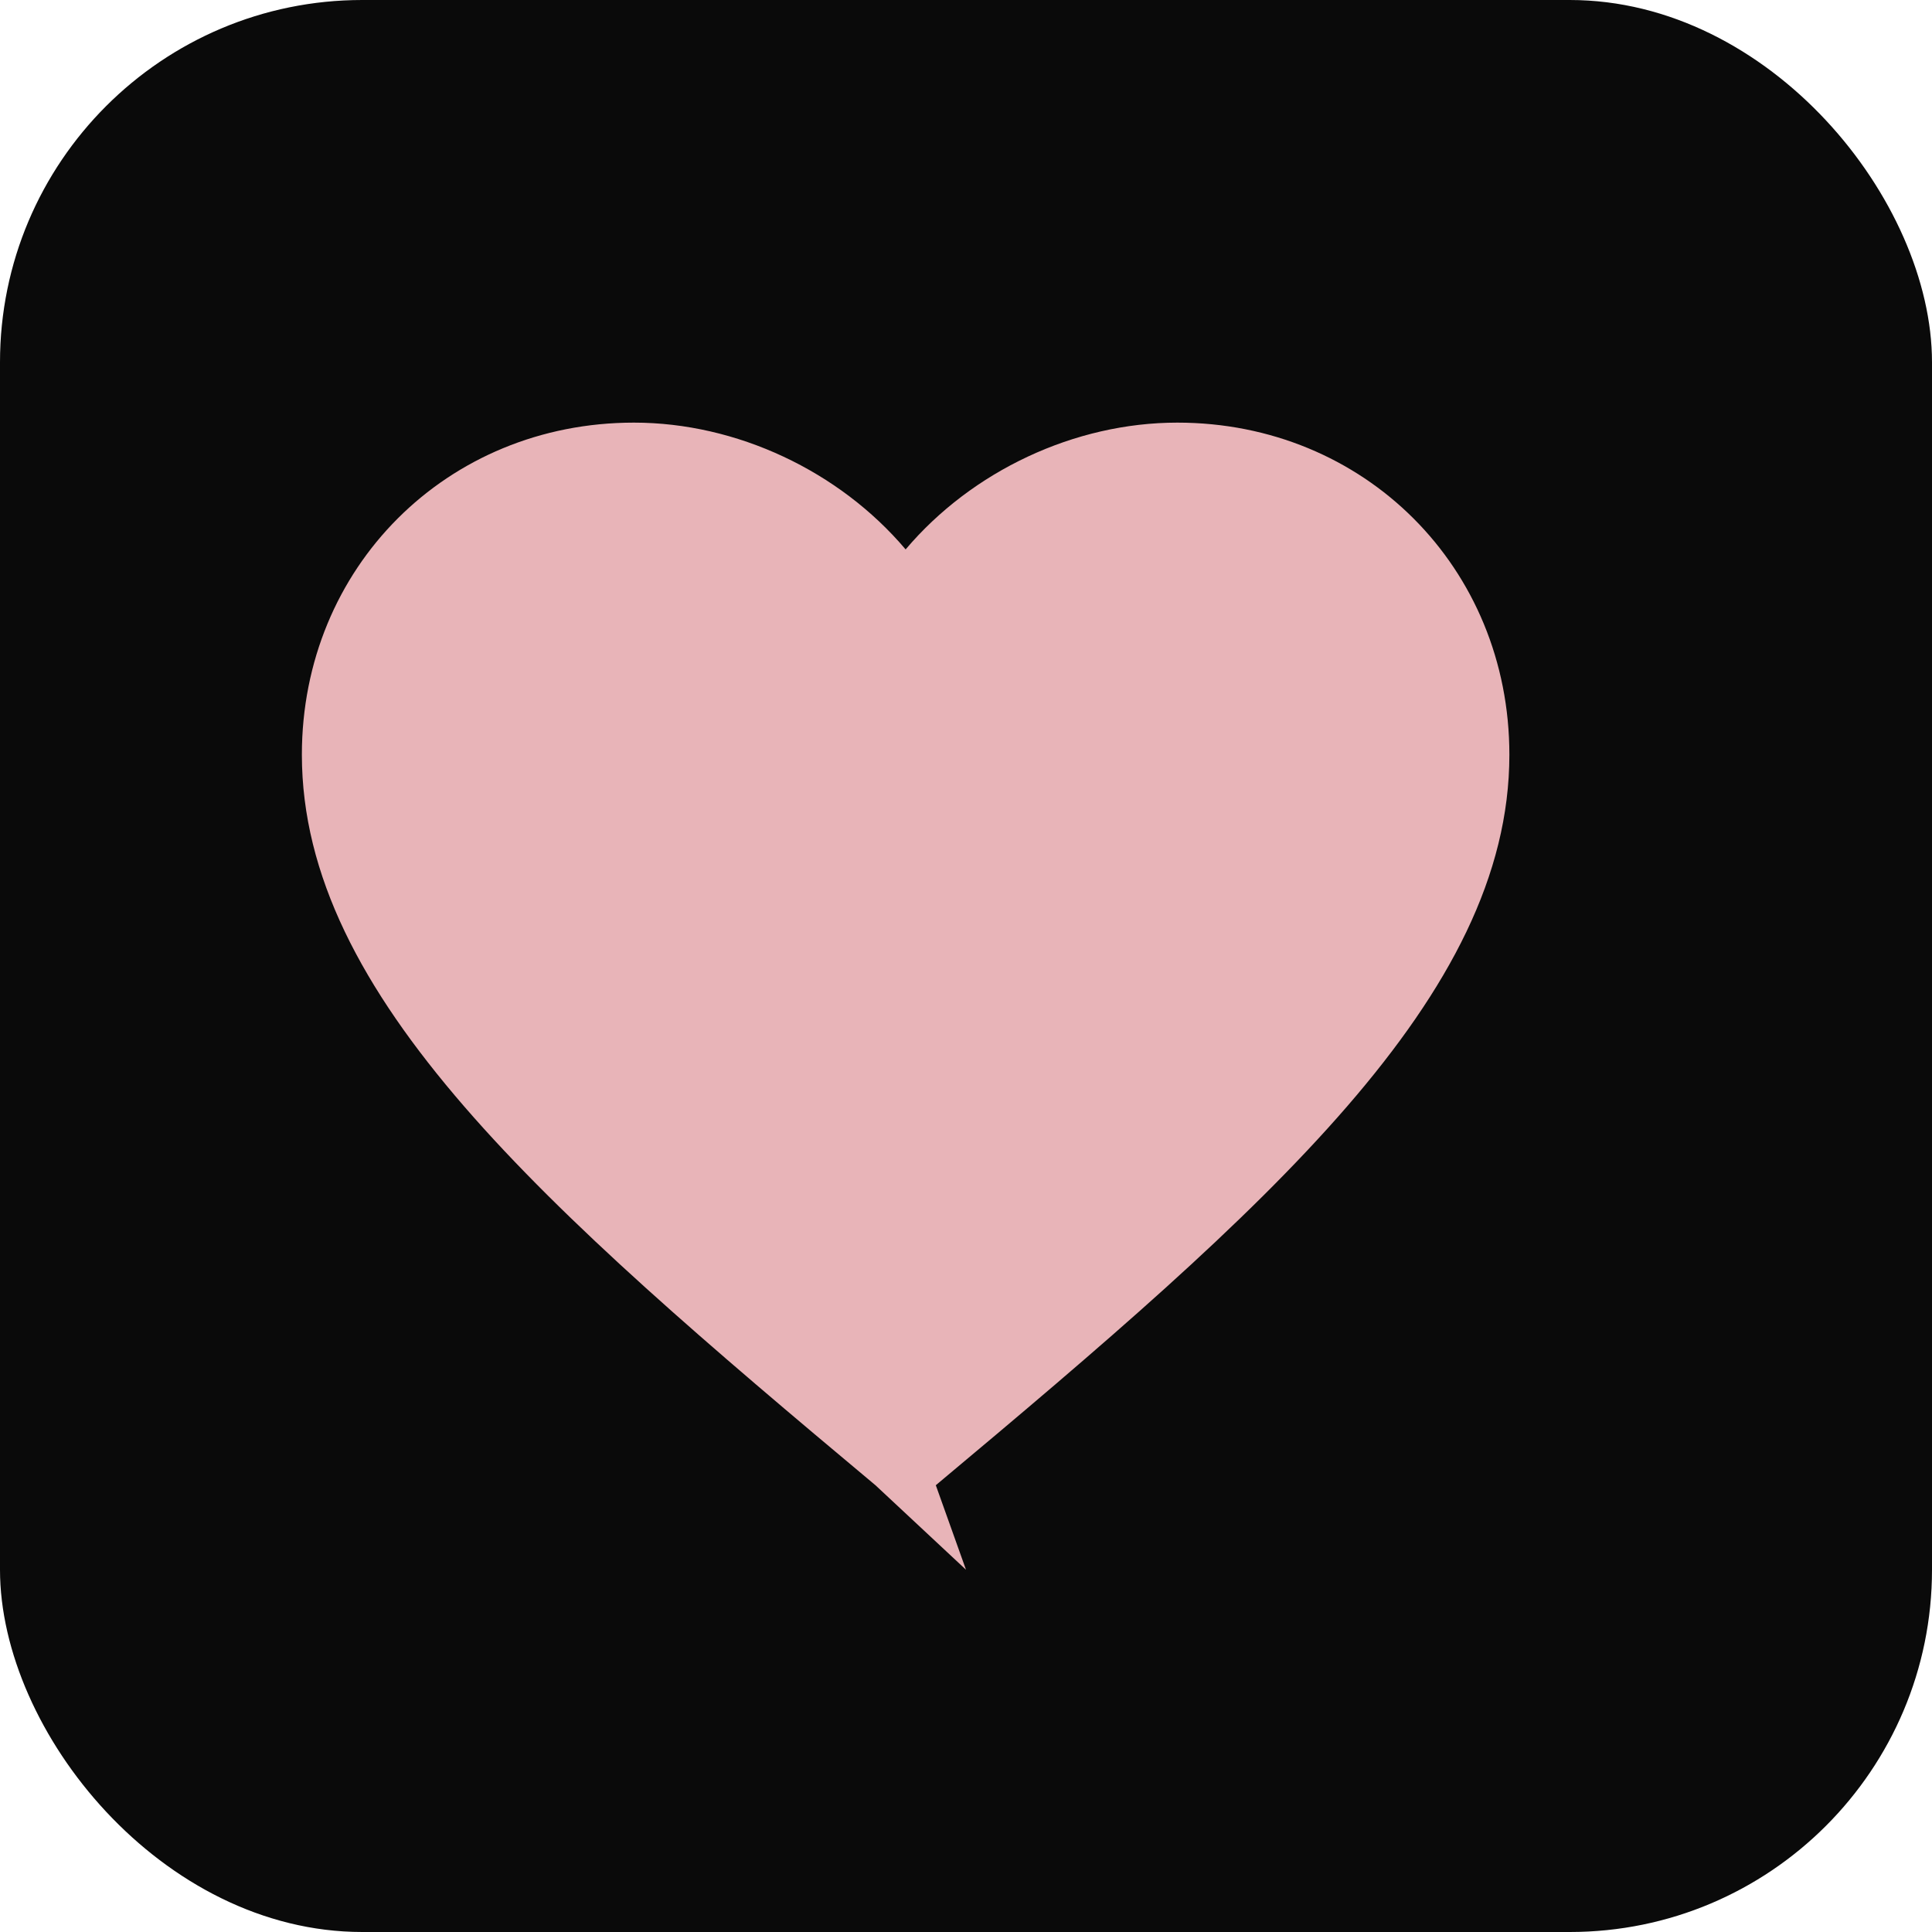 <svg xmlns="http://www.w3.org/2000/svg" viewBox="0 0 32 32">
  <rect width="32" height="32" rx="6" fill="#0a0a0a"/>
  <path d="M16 26l-1.5-1.4C9 20 5 16.5 5 12.5 5 9.4 7.4 7 10.5 7c1.7 0 3.4.8 4.5 2.1C16.1 7.8 17.8 7 19.5 7 22.6 7 25 9.4 25 12.5c0 4-4 7.5-9.5 12.1L16 26z" fill="#E8B4B8"/>
</svg>
